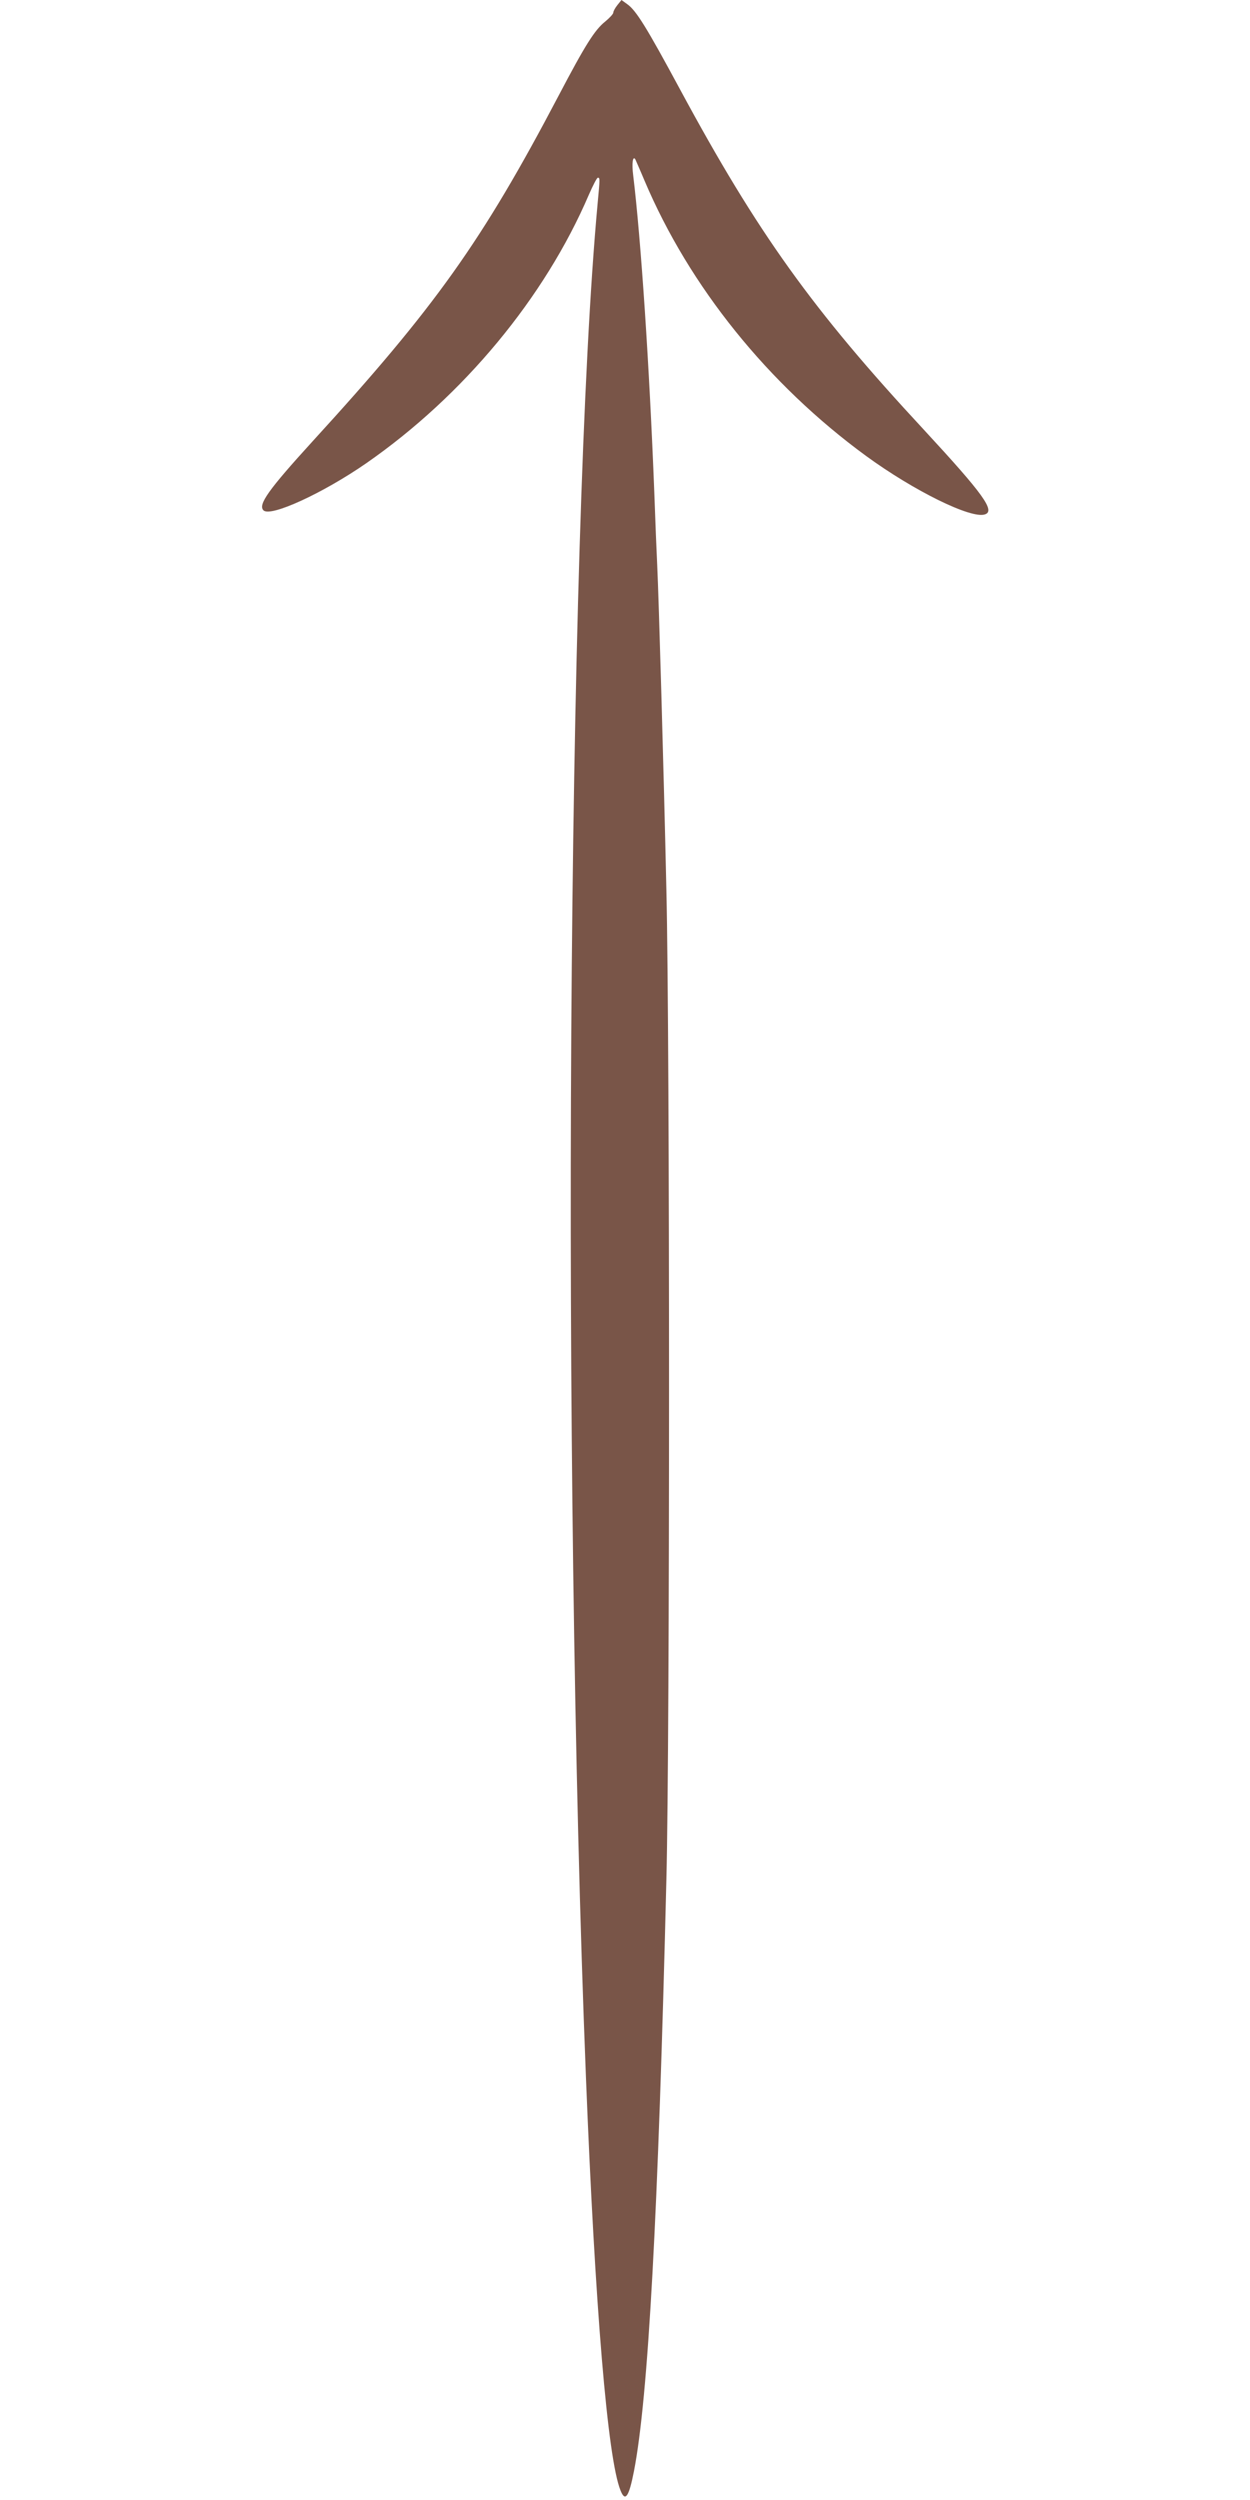 <?xml version="1.0" standalone="no"?>
<!DOCTYPE svg PUBLIC "-//W3C//DTD SVG 20010904//EN"
 "http://www.w3.org/TR/2001/REC-SVG-20010904/DTD/svg10.dtd">
<svg version="1.0" xmlns="http://www.w3.org/2000/svg"
 width="640pt" height="1280pt" viewBox="0 0 640 1280"
 preserveAspectRatio="xMidYMid meet">
<g transform="translate(0,1280) scale(0.1,-0.1)"
fill="#795548" stroke="none">
<path d="M3161 12774 c-12 -15 -21 -32 -21 -39 0 -6 -18 -26 -41 -45 -54 -43
-102 -119 -239 -380 -392 -746 -631 -1082 -1260 -1770 -226 -248 -280 -324
-251 -353 36 -36 305 88 526 241 498 346 914 848 1140 1375 21 48 41 87 46 87
11 0 11 -2 -1 -130 -155 -1677 -185 -6438 -60 -9595 47 -1185 111 -1953 177
-2116 24 -61 43 -34 69 99 73 377 124 1310 166 3032 18 708 18 4289 0 5060
-14 630 -39 1497 -47 1665 -3 61 -10 229 -15 375 -25 645 -68 1292 -108 1622
-8 62 -2 103 11 82 2 -5 24 -54 47 -109 230 -543 633 -1043 1135 -1410 244
-178 536 -322 607 -299 56 17 -7 104 -312 434 -569 613 -851 1006 -1248 1742
-172 319 -225 405 -271 437 l-29 21 -21 -26z"/>
</g>
</svg>
